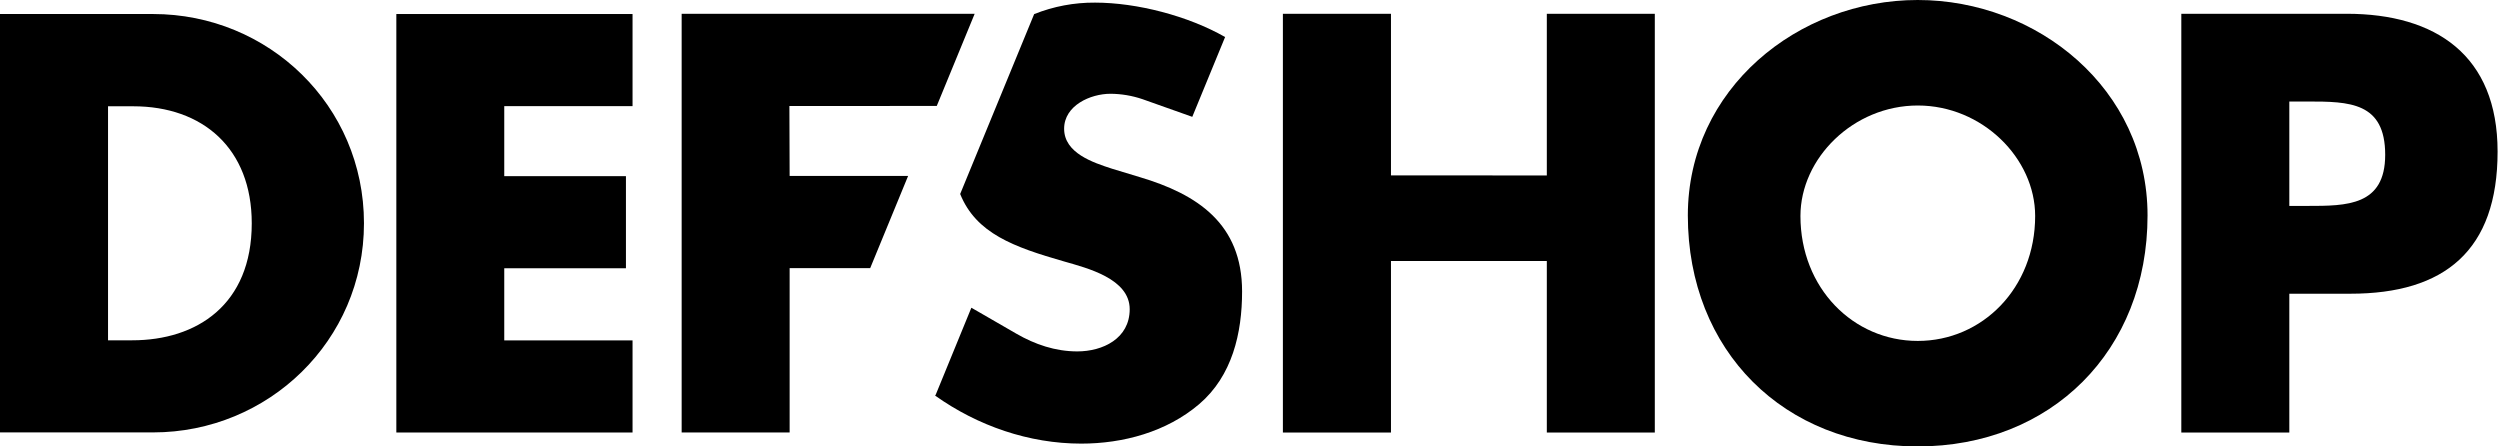<svg xmlns="http://www.w3.org/2000/svg" width="224" height="40" viewBox="0 0 224 40"><g fill="none" class="nc-icon-wrapper"><path d="M138.595 15.722V1.234H148.271V38.755H138.595V23.384H124.631V38.755H114.947V1.234H124.631V15.713L138.595 15.722Z" fill="#000000"></path><path d="M192.42 19.304C192.42 31.444 183.781 40 171.825 40C159.87 40 151.23 31.442 151.23 19.304C151.23 7.964 161.105 0 171.825 0C182.545 0 192.42 7.959 192.42 19.304ZM161.32 19.353C161.32 25.821 166.059 30.547 171.834 30.547C177.609 30.547 182.35 25.821 182.35 19.353C182.35 14.179 177.611 9.453 171.834 9.453C166.057 9.453 161.32 14.179 161.32 19.353Z" fill="#000000"></path><path d="M195.446 1.234H210.257C218.263 1.234 223.784 4.974 223.784 13.582C223.784 22.438 219.045 26.317 210.603 26.317H205.123V38.755H195.446V1.234ZM205.123 18.45H206.752C210.257 18.45 213.713 18.45 213.713 13.871C213.713 9.147 210.503 9.095 206.752 9.095H205.123V18.45Z" fill="#000000"></path><path d="M70.73 9.498L70.751 15.764H81.367L77.97 24.023H70.751V38.748H61.076V1.234H87.331L83.934 9.493L70.73 9.498Z" fill="#000000"></path><path d="M0 1.256H13.716C24.077 1.256 32.612 9.459 32.612 20.001C32.612 30.543 24.028 38.744 13.716 38.744H0V1.256ZM9.68 30.491H11.85C17.622 30.491 22.557 27.31 22.557 20.007C22.557 13.295 18.164 9.523 11.941 9.523H9.68V30.491Z" fill="#000000"></path><path d="M45.181 9.51V15.784H56.084V24.036H45.181V30.5H56.676V38.752H35.512V1.256H56.676V9.51H45.181Z" fill="#000000"></path><path d="M102.108 15.865L99.641 15.118C97.962 14.571 95.346 13.726 95.346 11.537C95.346 9.446 97.715 8.402 99.493 8.402C100.471 8.407 101.442 8.571 102.369 8.886L106.828 10.469L109.769 3.318C106.461 1.427 101.87 0.235 98.119 0.235C96.25 0.221 94.397 0.57 92.66 1.264L86.031 17.382C87.458 20.913 90.826 22.13 95.346 23.427C97.418 24.023 101.221 24.969 101.221 27.706C101.221 30.342 98.8 31.486 96.531 31.486C94.552 31.486 92.734 30.86 91.074 29.903L87.739 27.977L87.034 27.573L83.849 35.346L83.791 35.455V35.481L83.813 35.464C87.613 38.158 92.195 39.748 96.877 39.748C100.628 39.748 104.52 38.701 107.442 36.215C110.414 33.677 111.291 29.848 111.291 26.116C111.291 20.044 107.293 17.406 102.108 15.865Z" fill="#000000"></path></g></svg>